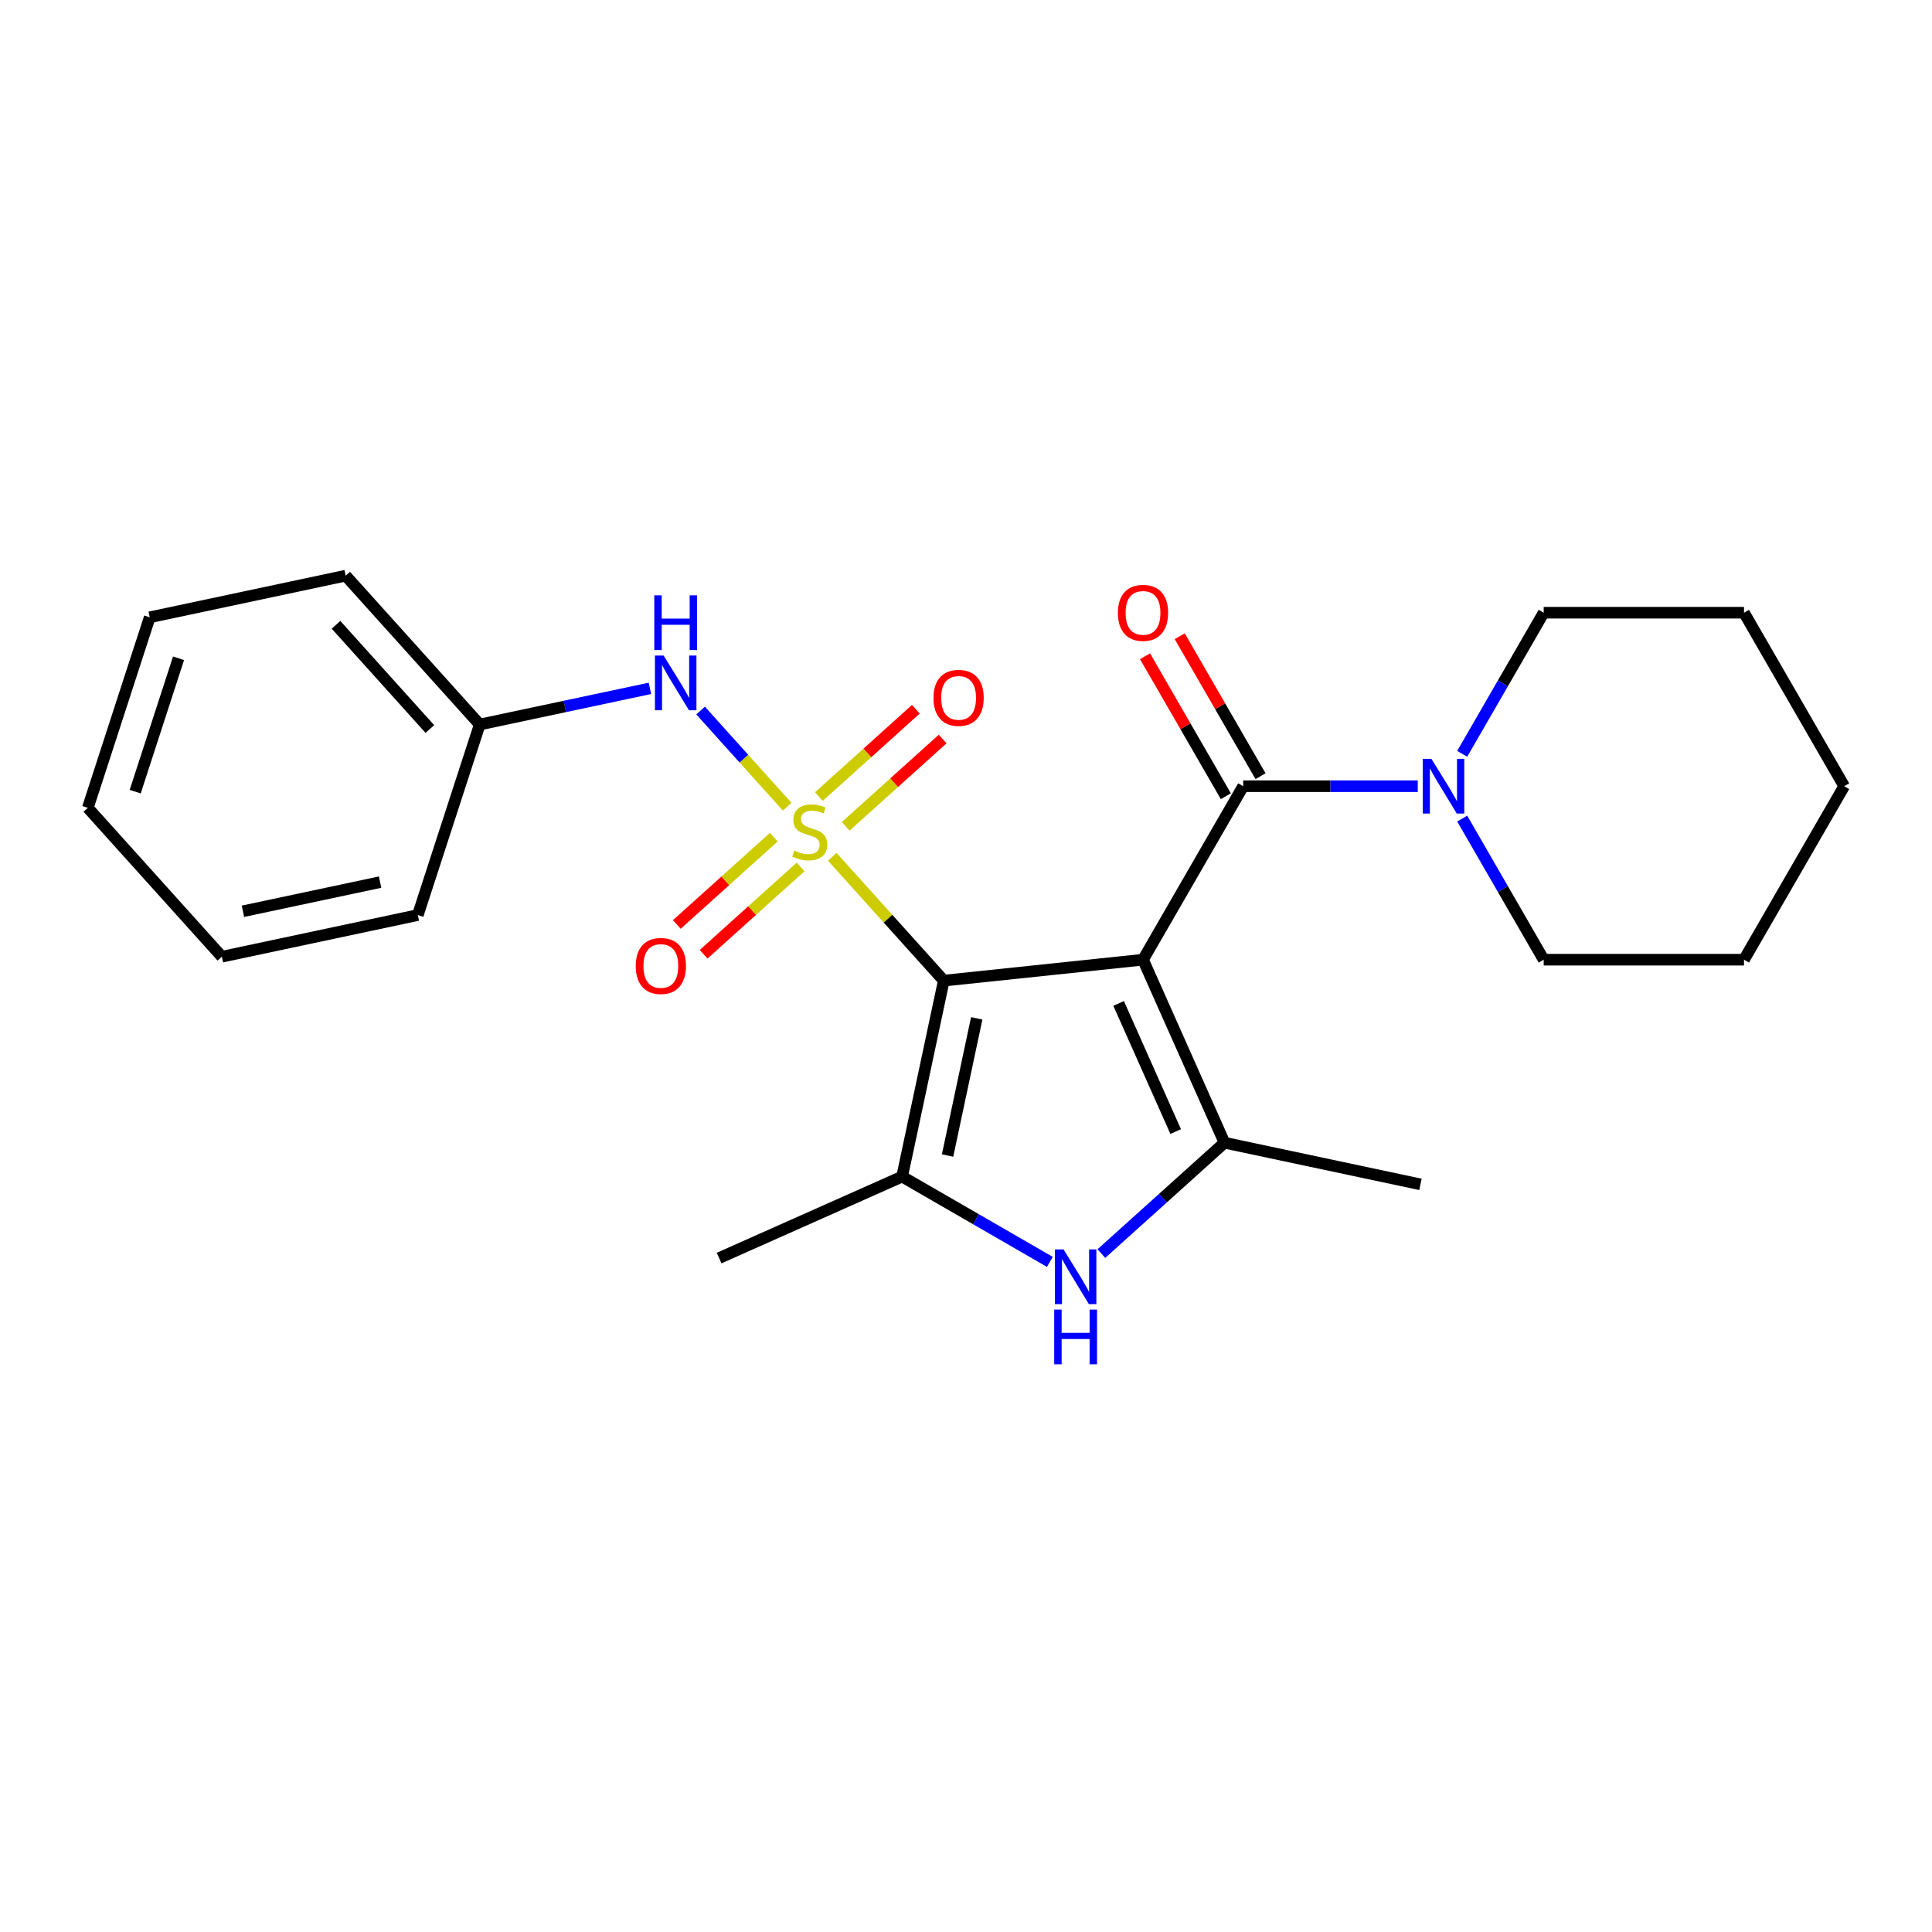 <?xml version='1.0' encoding='iso-8859-1'?>
<svg version='1.1' baseProfile='full'
              xmlns='http://www.w3.org/2000/svg'
                      xmlns:rdkit='http://www.rdkit.org/xml'
                      xmlns:xlink='http://www.w3.org/1999/xlink'
                  xml:space='preserve'
width='1000px' height='1000px' viewBox='0 0 1000 1000'>
<!-- END OF HEADER -->
<rect style='opacity:1.0;fill:#FFFFFF;stroke:none' width='1000' height='1000' x='0' y='0'> </rect>
<path class='bond-1' d='M 430.788,443.481 L 459.644,475.528' style='fill:none;fill-rule:evenodd;stroke:#CCCC00;stroke-width:6px;stroke-linecap:butt;stroke-linejoin:miter;stroke-opacity:1' />
<path class='bond-1' d='M 459.644,475.528 L 488.5,507.575' style='fill:none;fill-rule:evenodd;stroke:#000000;stroke-width:6px;stroke-linecap:butt;stroke-linejoin:miter;stroke-opacity:1' />
<path class='bond-6' d='M 407.444,417.554 L 385.036,392.668' style='fill:none;fill-rule:evenodd;stroke:#CCCC00;stroke-width:6px;stroke-linecap:butt;stroke-linejoin:miter;stroke-opacity:1' />
<path class='bond-6' d='M 385.036,392.668 L 362.629,367.782' style='fill:none;fill-rule:evenodd;stroke:#0000FF;stroke-width:6px;stroke-linecap:butt;stroke-linejoin:miter;stroke-opacity:1' />
<path class='bond-8' d='M 400.506,433.321 L 375.412,455.915' style='fill:none;fill-rule:evenodd;stroke:#CCCC00;stroke-width:6px;stroke-linecap:butt;stroke-linejoin:miter;stroke-opacity:1' />
<path class='bond-8' d='M 375.412,455.915 L 350.319,478.509' style='fill:none;fill-rule:evenodd;stroke:#FF0000;stroke-width:6px;stroke-linecap:butt;stroke-linejoin:miter;stroke-opacity:1' />
<path class='bond-8' d='M 414.382,448.733 L 389.289,471.327' style='fill:none;fill-rule:evenodd;stroke:#CCCC00;stroke-width:6px;stroke-linecap:butt;stroke-linejoin:miter;stroke-opacity:1' />
<path class='bond-8' d='M 389.289,471.327 L 364.196,493.921' style='fill:none;fill-rule:evenodd;stroke:#FF0000;stroke-width:6px;stroke-linecap:butt;stroke-linejoin:miter;stroke-opacity:1' />
<path class='bond-9' d='M 437.727,427.713 L 462.82,405.119' style='fill:none;fill-rule:evenodd;stroke:#CCCC00;stroke-width:6px;stroke-linecap:butt;stroke-linejoin:miter;stroke-opacity:1' />
<path class='bond-9' d='M 462.82,405.119 L 487.913,382.525' style='fill:none;fill-rule:evenodd;stroke:#FF0000;stroke-width:6px;stroke-linecap:butt;stroke-linejoin:miter;stroke-opacity:1' />
<path class='bond-9' d='M 423.85,412.302 L 448.943,389.708' style='fill:none;fill-rule:evenodd;stroke:#CCCC00;stroke-width:6px;stroke-linecap:butt;stroke-linejoin:miter;stroke-opacity:1' />
<path class='bond-9' d='M 448.943,389.708 L 474.036,367.114' style='fill:none;fill-rule:evenodd;stroke:#FF0000;stroke-width:6px;stroke-linecap:butt;stroke-linejoin:miter;stroke-opacity:1' />
<path class='bond-0' d='M 591.624,496.737 L 488.5,507.575' style='fill:none;fill-rule:evenodd;stroke:#000000;stroke-width:6px;stroke-linecap:butt;stroke-linejoin:miter;stroke-opacity:1' />
<path class='bond-2' d='M 591.624,496.737 L 633.799,591.464' style='fill:none;fill-rule:evenodd;stroke:#000000;stroke-width:6px;stroke-linecap:butt;stroke-linejoin:miter;stroke-opacity:1' />
<path class='bond-2' d='M 579.004,519.381 L 608.527,585.69' style='fill:none;fill-rule:evenodd;stroke:#000000;stroke-width:6px;stroke-linecap:butt;stroke-linejoin:miter;stroke-opacity:1' />
<path class='bond-4' d='M 591.624,496.737 L 643.47,406.937' style='fill:none;fill-rule:evenodd;stroke:#000000;stroke-width:6px;stroke-linecap:butt;stroke-linejoin:miter;stroke-opacity:1' />
<path class='bond-3' d='M 488.5,507.575 L 466.941,609.002' style='fill:none;fill-rule:evenodd;stroke:#000000;stroke-width:6px;stroke-linecap:butt;stroke-linejoin:miter;stroke-opacity:1' />
<path class='bond-3' d='M 505.551,527.101 L 490.46,598.099' style='fill:none;fill-rule:evenodd;stroke:#000000;stroke-width:6px;stroke-linecap:butt;stroke-linejoin:miter;stroke-opacity:1' />
<path class='bond-12' d='M 633.799,591.464 L 735.225,613.023' style='fill:none;fill-rule:evenodd;stroke:#000000;stroke-width:6px;stroke-linecap:butt;stroke-linejoin:miter;stroke-opacity:1' />
<path class='bond-24' d='M 633.799,591.464 L 601.936,620.154' style='fill:none;fill-rule:evenodd;stroke:#000000;stroke-width:6px;stroke-linecap:butt;stroke-linejoin:miter;stroke-opacity:1' />
<path class='bond-24' d='M 601.936,620.154 L 570.073,648.843' style='fill:none;fill-rule:evenodd;stroke:#0000FF;stroke-width:6px;stroke-linecap:butt;stroke-linejoin:miter;stroke-opacity:1' />
<path class='bond-5' d='M 466.941,609.002 L 505.175,631.076' style='fill:none;fill-rule:evenodd;stroke:#000000;stroke-width:6px;stroke-linecap:butt;stroke-linejoin:miter;stroke-opacity:1' />
<path class='bond-5' d='M 505.175,631.076 L 543.408,653.15' style='fill:none;fill-rule:evenodd;stroke:#0000FF;stroke-width:6px;stroke-linecap:butt;stroke-linejoin:miter;stroke-opacity:1' />
<path class='bond-13' d='M 466.941,609.002 L 372.214,651.177' style='fill:none;fill-rule:evenodd;stroke:#000000;stroke-width:6px;stroke-linecap:butt;stroke-linejoin:miter;stroke-opacity:1' />
<path class='bond-7' d='M 643.47,406.937 L 688.649,406.937' style='fill:none;fill-rule:evenodd;stroke:#000000;stroke-width:6px;stroke-linecap:butt;stroke-linejoin:miter;stroke-opacity:1' />
<path class='bond-7' d='M 688.649,406.937 L 733.829,406.937' style='fill:none;fill-rule:evenodd;stroke:#0000FF;stroke-width:6px;stroke-linecap:butt;stroke-linejoin:miter;stroke-opacity:1' />
<path class='bond-10' d='M 652.45,401.752 L 631.536,365.528' style='fill:none;fill-rule:evenodd;stroke:#000000;stroke-width:6px;stroke-linecap:butt;stroke-linejoin:miter;stroke-opacity:1' />
<path class='bond-10' d='M 631.536,365.528 L 610.622,329.305' style='fill:none;fill-rule:evenodd;stroke:#FF0000;stroke-width:6px;stroke-linecap:butt;stroke-linejoin:miter;stroke-opacity:1' />
<path class='bond-10' d='M 634.49,412.121 L 613.576,375.898' style='fill:none;fill-rule:evenodd;stroke:#000000;stroke-width:6px;stroke-linecap:butt;stroke-linejoin:miter;stroke-opacity:1' />
<path class='bond-10' d='M 613.576,375.898 L 592.662,339.674' style='fill:none;fill-rule:evenodd;stroke:#FF0000;stroke-width:6px;stroke-linecap:butt;stroke-linejoin:miter;stroke-opacity:1' />
<path class='bond-11' d='M 336.4,356.293 L 292.354,365.655' style='fill:none;fill-rule:evenodd;stroke:#0000FF;stroke-width:6px;stroke-linecap:butt;stroke-linejoin:miter;stroke-opacity:1' />
<path class='bond-11' d='M 292.354,365.655 L 248.307,375.018' style='fill:none;fill-rule:evenodd;stroke:#000000;stroke-width:6px;stroke-linecap:butt;stroke-linejoin:miter;stroke-opacity:1' />
<path class='bond-14' d='M 756.833,390.185 L 777.92,353.661' style='fill:none;fill-rule:evenodd;stroke:#0000FF;stroke-width:6px;stroke-linecap:butt;stroke-linejoin:miter;stroke-opacity:1' />
<path class='bond-14' d='M 777.92,353.661 L 799.008,317.137' style='fill:none;fill-rule:evenodd;stroke:#000000;stroke-width:6px;stroke-linecap:butt;stroke-linejoin:miter;stroke-opacity:1' />
<path class='bond-15' d='M 756.833,423.689 L 777.92,460.213' style='fill:none;fill-rule:evenodd;stroke:#0000FF;stroke-width:6px;stroke-linecap:butt;stroke-linejoin:miter;stroke-opacity:1' />
<path class='bond-15' d='M 777.92,460.213 L 799.008,496.737' style='fill:none;fill-rule:evenodd;stroke:#000000;stroke-width:6px;stroke-linecap:butt;stroke-linejoin:miter;stroke-opacity:1' />
<path class='bond-16' d='M 248.307,375.018 L 178.923,297.96' style='fill:none;fill-rule:evenodd;stroke:#000000;stroke-width:6px;stroke-linecap:butt;stroke-linejoin:miter;stroke-opacity:1' />
<path class='bond-16' d='M 222.487,377.336 L 173.919,323.395' style='fill:none;fill-rule:evenodd;stroke:#000000;stroke-width:6px;stroke-linecap:butt;stroke-linejoin:miter;stroke-opacity:1' />
<path class='bond-17' d='M 248.307,375.018 L 216.264,473.635' style='fill:none;fill-rule:evenodd;stroke:#000000;stroke-width:6px;stroke-linecap:butt;stroke-linejoin:miter;stroke-opacity:1' />
<path class='bond-18' d='M 799.008,317.137 L 902.699,317.137' style='fill:none;fill-rule:evenodd;stroke:#000000;stroke-width:6px;stroke-linecap:butt;stroke-linejoin:miter;stroke-opacity:1' />
<path class='bond-19' d='M 799.008,496.737 L 902.699,496.737' style='fill:none;fill-rule:evenodd;stroke:#000000;stroke-width:6px;stroke-linecap:butt;stroke-linejoin:miter;stroke-opacity:1' />
<path class='bond-20' d='M 178.923,297.96 L 77.497,319.519' style='fill:none;fill-rule:evenodd;stroke:#000000;stroke-width:6px;stroke-linecap:butt;stroke-linejoin:miter;stroke-opacity:1' />
<path class='bond-21' d='M 216.264,473.635 L 114.838,495.194' style='fill:none;fill-rule:evenodd;stroke:#000000;stroke-width:6px;stroke-linecap:butt;stroke-linejoin:miter;stroke-opacity:1' />
<path class='bond-21' d='M 196.738,456.583 L 125.74,471.675' style='fill:none;fill-rule:evenodd;stroke:#000000;stroke-width:6px;stroke-linecap:butt;stroke-linejoin:miter;stroke-opacity:1' />
<path class='bond-26' d='M 902.699,317.137 L 954.545,406.937' style='fill:none;fill-rule:evenodd;stroke:#000000;stroke-width:6px;stroke-linecap:butt;stroke-linejoin:miter;stroke-opacity:1' />
<path class='bond-22' d='M 902.699,496.737 L 954.545,406.937' style='fill:none;fill-rule:evenodd;stroke:#000000;stroke-width:6px;stroke-linecap:butt;stroke-linejoin:miter;stroke-opacity:1' />
<path class='bond-25' d='M 77.497,319.519 L 45.455,418.135' style='fill:none;fill-rule:evenodd;stroke:#000000;stroke-width:6px;stroke-linecap:butt;stroke-linejoin:miter;stroke-opacity:1' />
<path class='bond-25' d='M 92.414,340.72 L 69.984,409.751' style='fill:none;fill-rule:evenodd;stroke:#000000;stroke-width:6px;stroke-linecap:butt;stroke-linejoin:miter;stroke-opacity:1' />
<path class='bond-23' d='M 114.838,495.194 L 45.455,418.135' style='fill:none;fill-rule:evenodd;stroke:#000000;stroke-width:6px;stroke-linecap:butt;stroke-linejoin:miter;stroke-opacity:1' />
<path  class='atom-0' d='M 411.116 440.237
Q 411.436 440.357, 412.756 440.917
Q 414.076 441.477, 415.516 441.837
Q 416.996 442.157, 418.436 442.157
Q 421.116 442.157, 422.676 440.877
Q 424.236 439.557, 424.236 437.277
Q 424.236 435.717, 423.436 434.757
Q 422.676 433.797, 421.476 433.277
Q 420.276 432.757, 418.276 432.157
Q 415.756 431.397, 414.236 430.677
Q 412.756 429.957, 411.676 428.437
Q 410.636 426.917, 410.636 424.357
Q 410.636 420.797, 413.036 418.597
Q 415.476 416.397, 420.276 416.397
Q 423.556 416.397, 427.276 417.957
L 426.356 421.037
Q 422.956 419.637, 420.396 419.637
Q 417.636 419.637, 416.116 420.797
Q 414.596 421.917, 414.636 423.877
Q 414.636 425.397, 415.396 426.317
Q 416.196 427.237, 417.316 427.757
Q 418.476 428.277, 420.396 428.877
Q 422.956 429.677, 424.476 430.477
Q 425.996 431.277, 427.076 432.917
Q 428.196 434.517, 428.196 437.277
Q 428.196 441.197, 425.556 443.317
Q 422.956 445.397, 418.596 445.397
Q 416.076 445.397, 414.156 444.837
Q 412.276 444.317, 410.036 443.397
L 411.116 440.237
' fill='#CCCC00'/>
<path  class='atom-6' d='M 550.481 646.687
L 559.761 661.687
Q 560.681 663.167, 562.161 665.847
Q 563.641 668.527, 563.721 668.687
L 563.721 646.687
L 567.481 646.687
L 567.481 675.007
L 563.601 675.007
L 553.641 658.607
Q 552.481 656.687, 551.241 654.487
Q 550.041 652.287, 549.681 651.607
L 549.681 675.007
L 546.001 675.007
L 546.001 646.687
L 550.481 646.687
' fill='#0000FF'/>
<path  class='atom-6' d='M 545.661 677.839
L 549.501 677.839
L 549.501 689.879
L 563.981 689.879
L 563.981 677.839
L 567.821 677.839
L 567.821 706.159
L 563.981 706.159
L 563.981 693.079
L 549.501 693.079
L 549.501 706.159
L 545.661 706.159
L 545.661 677.839
' fill='#0000FF'/>
<path  class='atom-7' d='M 343.473 339.299
L 352.753 354.299
Q 353.673 355.779, 355.153 358.459
Q 356.633 361.139, 356.713 361.299
L 356.713 339.299
L 360.473 339.299
L 360.473 367.619
L 356.593 367.619
L 346.633 351.219
Q 345.473 349.299, 344.233 347.099
Q 343.033 344.899, 342.673 344.219
L 342.673 367.619
L 338.993 367.619
L 338.993 339.299
L 343.473 339.299
' fill='#0000FF'/>
<path  class='atom-7' d='M 338.653 308.147
L 342.493 308.147
L 342.493 320.187
L 356.973 320.187
L 356.973 308.147
L 360.813 308.147
L 360.813 336.467
L 356.973 336.467
L 356.973 323.387
L 342.493 323.387
L 342.493 336.467
L 338.653 336.467
L 338.653 308.147
' fill='#0000FF'/>
<path  class='atom-8' d='M 740.902 392.777
L 750.182 407.777
Q 751.102 409.257, 752.582 411.937
Q 754.062 414.617, 754.142 414.777
L 754.142 392.777
L 757.902 392.777
L 757.902 421.097
L 754.022 421.097
L 744.062 404.697
Q 742.902 402.777, 741.662 400.577
Q 740.462 398.377, 740.102 397.697
L 740.102 421.097
L 736.422 421.097
L 736.422 392.777
L 740.902 392.777
' fill='#0000FF'/>
<path  class='atom-9' d='M 329.058 499.981
Q 329.058 493.181, 332.418 489.381
Q 335.778 485.581, 342.058 485.581
Q 348.338 485.581, 351.698 489.381
Q 355.058 493.181, 355.058 499.981
Q 355.058 506.861, 351.658 510.781
Q 348.258 514.661, 342.058 514.661
Q 335.818 514.661, 332.418 510.781
Q 329.058 506.901, 329.058 499.981
M 342.058 511.461
Q 346.378 511.461, 348.698 508.581
Q 351.058 505.661, 351.058 499.981
Q 351.058 494.421, 348.698 491.621
Q 346.378 488.781, 342.058 488.781
Q 337.738 488.781, 335.378 491.581
Q 333.058 494.381, 333.058 499.981
Q 333.058 505.701, 335.378 508.581
Q 337.738 511.461, 342.058 511.461
' fill='#FF0000'/>
<path  class='atom-10' d='M 483.174 361.214
Q 483.174 354.414, 486.534 350.614
Q 489.894 346.814, 496.174 346.814
Q 502.454 346.814, 505.814 350.614
Q 509.174 354.414, 509.174 361.214
Q 509.174 368.094, 505.774 372.014
Q 502.374 375.894, 496.174 375.894
Q 489.934 375.894, 486.534 372.014
Q 483.174 368.134, 483.174 361.214
M 496.174 372.694
Q 500.494 372.694, 502.814 369.814
Q 505.174 366.894, 505.174 361.214
Q 505.174 355.654, 502.814 352.854
Q 500.494 350.014, 496.174 350.014
Q 491.854 350.014, 489.494 352.814
Q 487.174 355.614, 487.174 361.214
Q 487.174 366.934, 489.494 369.814
Q 491.854 372.694, 496.174 372.694
' fill='#FF0000'/>
<path  class='atom-11' d='M 578.624 317.217
Q 578.624 310.417, 581.984 306.617
Q 585.344 302.817, 591.624 302.817
Q 597.904 302.817, 601.264 306.617
Q 604.624 310.417, 604.624 317.217
Q 604.624 324.097, 601.224 328.017
Q 597.824 331.897, 591.624 331.897
Q 585.384 331.897, 581.984 328.017
Q 578.624 324.137, 578.624 317.217
M 591.624 328.697
Q 595.944 328.697, 598.264 325.817
Q 600.624 322.897, 600.624 317.217
Q 600.624 311.657, 598.264 308.857
Q 595.944 306.017, 591.624 306.017
Q 587.304 306.017, 584.944 308.817
Q 582.624 311.617, 582.624 317.217
Q 582.624 322.937, 584.944 325.817
Q 587.304 328.697, 591.624 328.697
' fill='#FF0000'/>
</svg>

